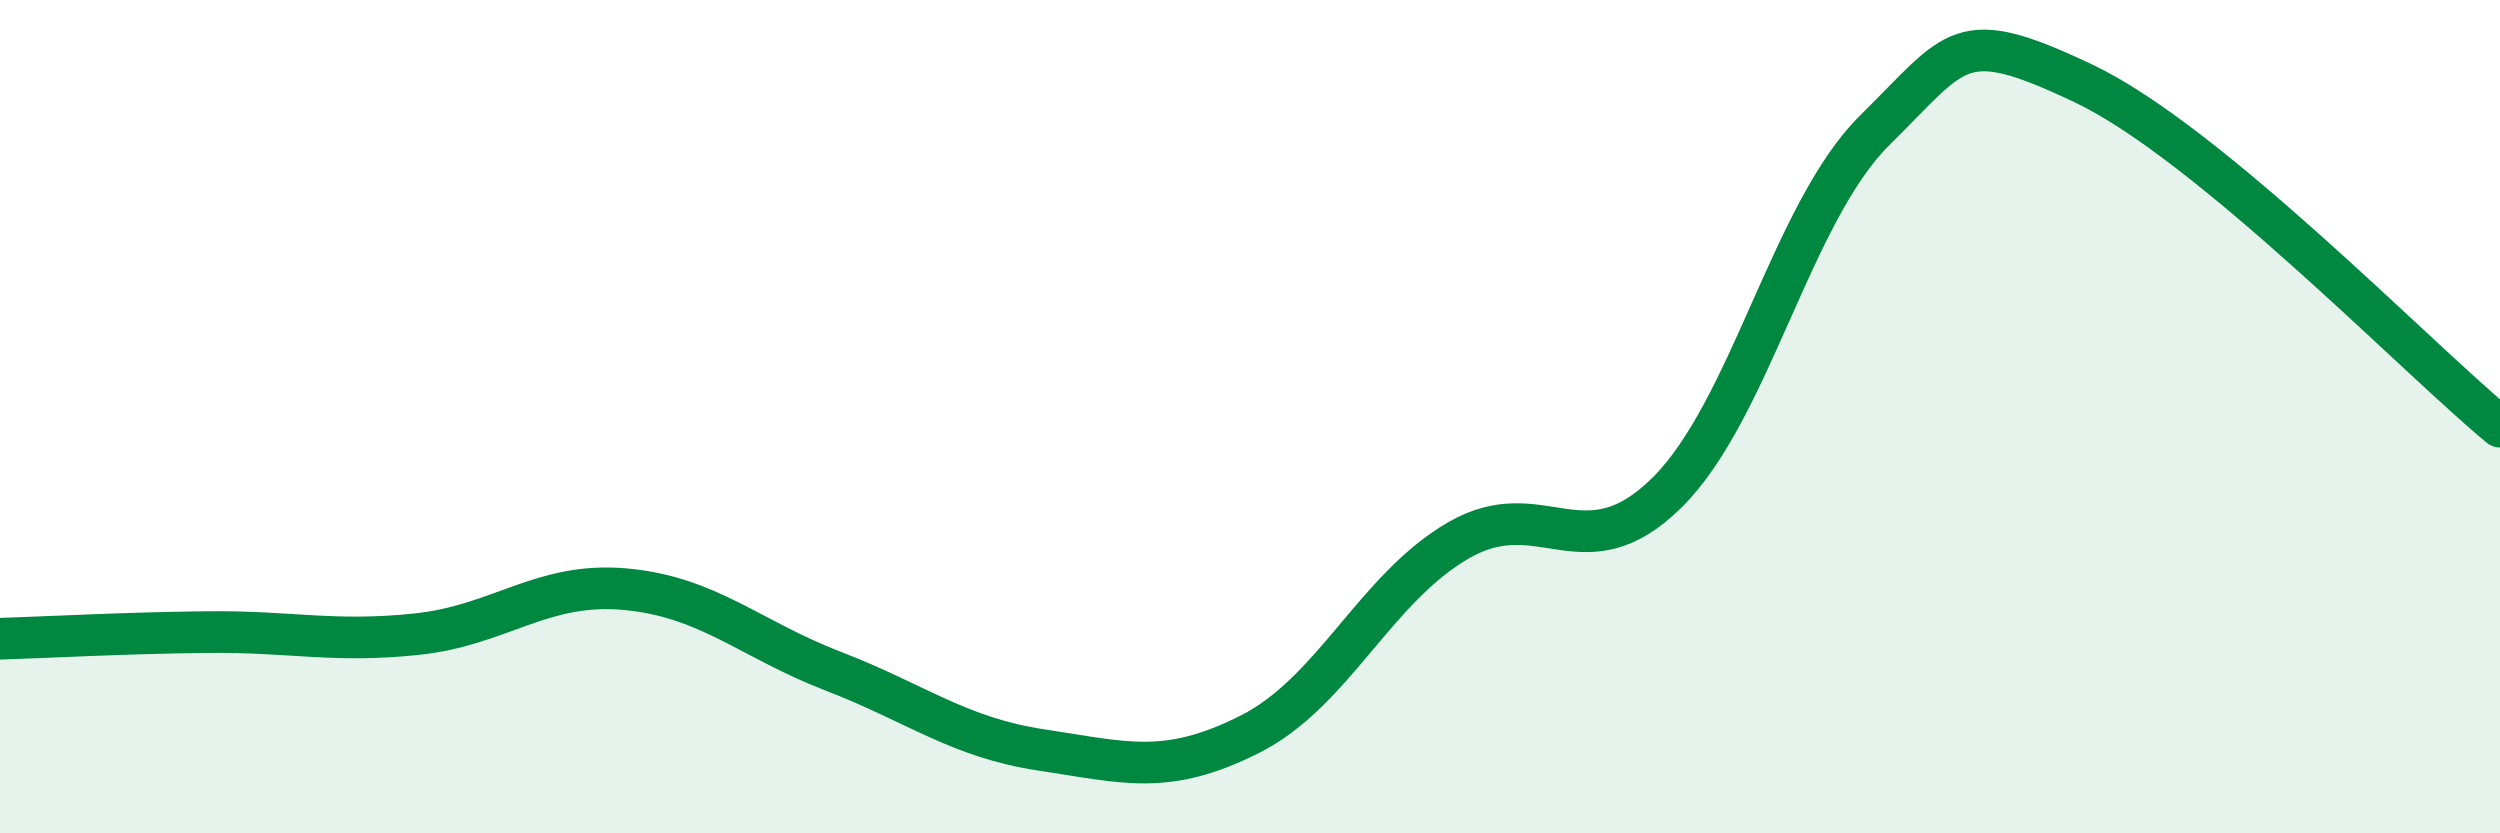
    <svg width="60" height="20" viewBox="0 0 60 20" xmlns="http://www.w3.org/2000/svg">
      <path
        d="M 0,15.33 C 1,15.3 3,15.19 5,15.17 C 7,15.15 8,15.43 10,15.22 C 12,15.01 13,13.96 15,14.14 C 17,14.32 18,15.34 20,16.11 C 22,16.88 23,17.7 25,18 C 27,18.3 28,18.63 30,17.62 C 32,16.61 33,14.13 35,12.97 C 37,11.81 38,13.8 40,11.83 C 42,9.86 43,5.09 45,3.12 C 47,1.15 47,0.58 50,2 C 53,3.42 58,8.59 60,10.24L60 20L0 20Z"
        fill="#008740"
        opacity="0.1"
        stroke-linecap="round"
        stroke-linejoin="round"
      />
      <path
        d="M 0,15.33 C 1,15.3 3,15.19 5,15.17 C 7,15.15 8,15.43 10,15.22 C 12,15.01 13,13.96 15,14.14 C 17,14.32 18,15.34 20,16.11 C 22,16.88 23,17.7 25,18 C 27,18.3 28,18.63 30,17.62 C 32,16.61 33,14.13 35,12.97 C 37,11.81 38,13.8 40,11.83 C 42,9.86 43,5.09 45,3.12 C 47,1.15 47,0.58 50,2 C 53,3.42 58,8.59 60,10.24"
        stroke="#008740"
        stroke-width="1"
        fill="none"
        stroke-linecap="round"
        stroke-linejoin="round"
      />
    </svg>
  
